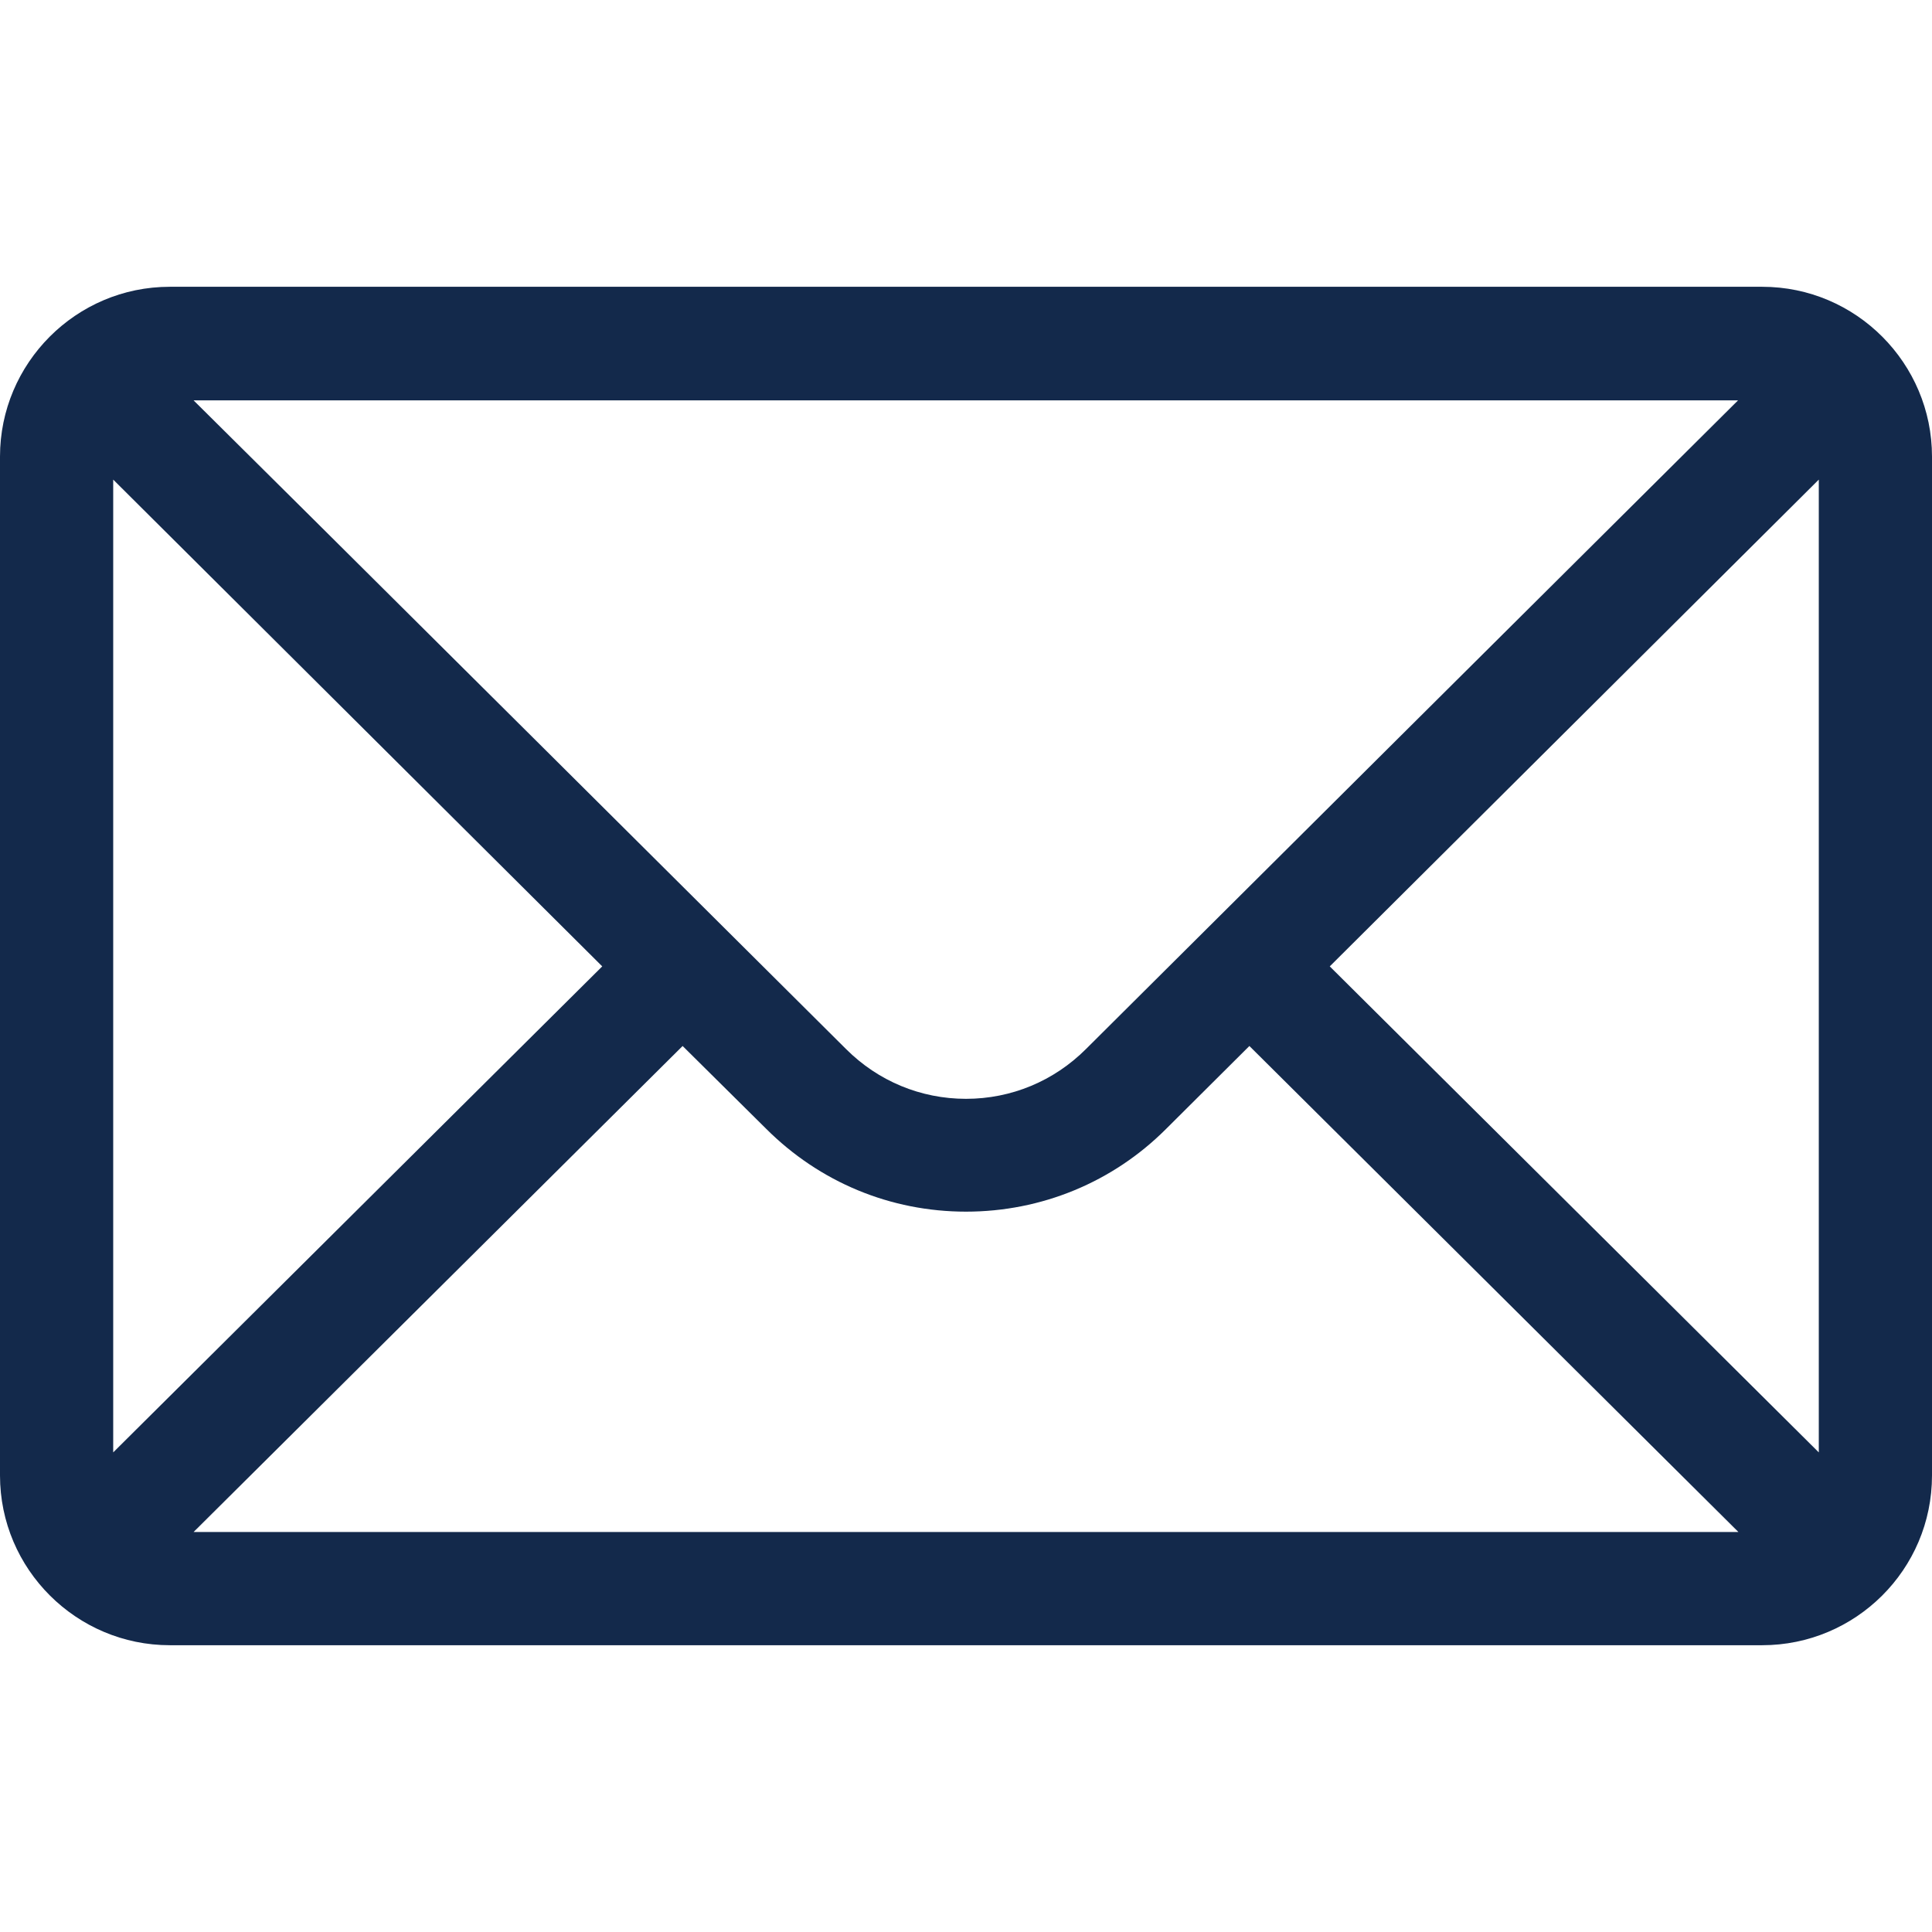 <?xml version="1.0" encoding="UTF-8"?>
<svg id="Capa_1" data-name="Capa 1" xmlns="http://www.w3.org/2000/svg" version="1.1" viewBox="0 0 512 512">
  <defs>
    <style>
      .cls-1 {
        fill: #13294b;
        stroke-width: 0px;
      }
    </style>
  </defs>
  <path class="cls-1" d="M467,76H45C20.1,76,0,96.3,0,121v270c0,24.9,20.3,45,45,45h422c24.7,0,45-20,45-45V121c0-24.7-20.1-45-45-45ZM460.7,106c-9.2,9.1-167.4,166.5-172.9,172-8.5,8.5-19.8,13.2-31.8,13.2s-23.3-4.7-31.8-13.2c-3.7-3.7-160.1-159.3-172.9-171.9h409.4ZM30,384.9V127.1l129.6,129L30,384.9ZM51.3,406l129.6-128.8,22.1,21.9c14.2,14.2,33,22,53,22s38.9-7.8,53-21.9l22.1-22,129.6,128.8H51.3ZM482,384.9l-129.6-128.8,129.6-129v257.8Z"/>
</svg>